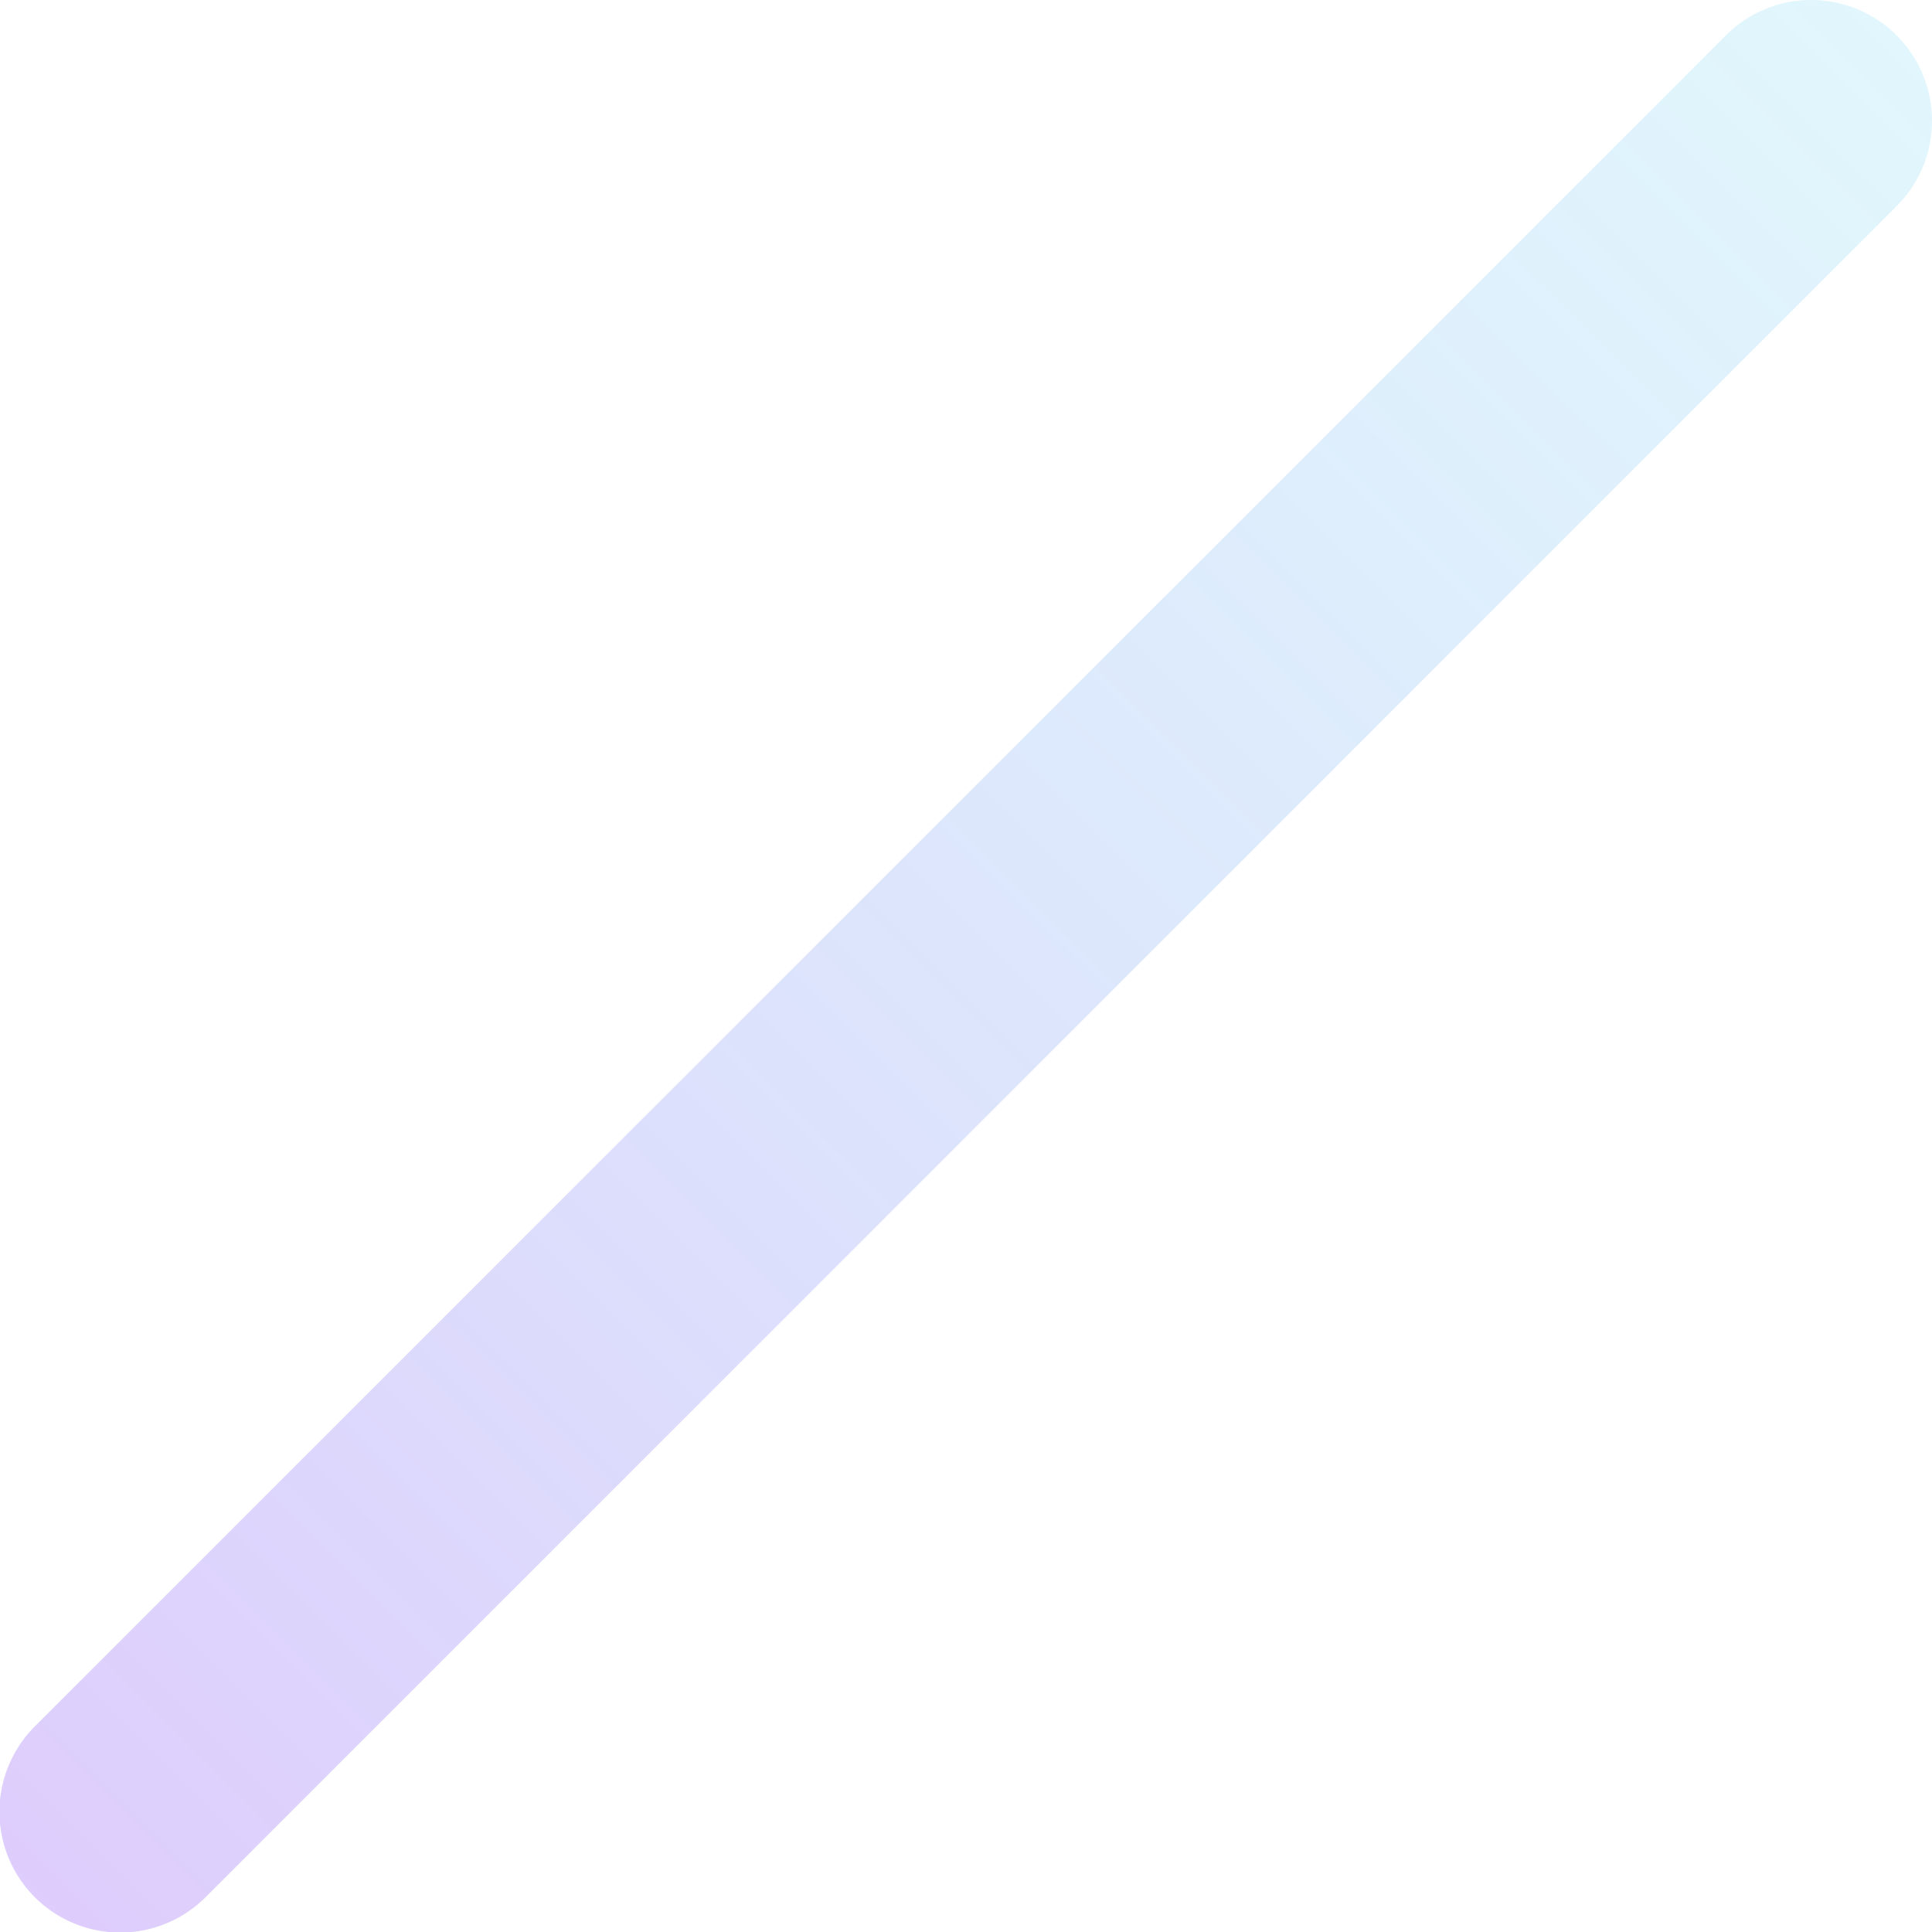 <svg xmlns="http://www.w3.org/2000/svg" xmlns:xlink="http://www.w3.org/1999/xlink" width="400.001" height="400.001" viewBox="0 0 400.001 400.001"><defs><linearGradient id="a" x1="1" x2="0.024" y2="0.978" gradientUnits="objectBoundingBox"><stop offset="0" stop-color="#6dd5f2" stop-opacity="0.2"/><stop offset="1" stop-color="#ad81f9" stop-opacity="0.4"/></linearGradient></defs><path d="M375,0a24.916,24.916,0,0,0-17.67,7.317h0l0,.005-.005.006L7.335,357.31a25,25,0,1,0,35.34,35.369h0L392.671,42.685h0A25,25,0,0,0,375,0Z" transform="translate(0 0.001)" fill="url(#a)"/></svg>